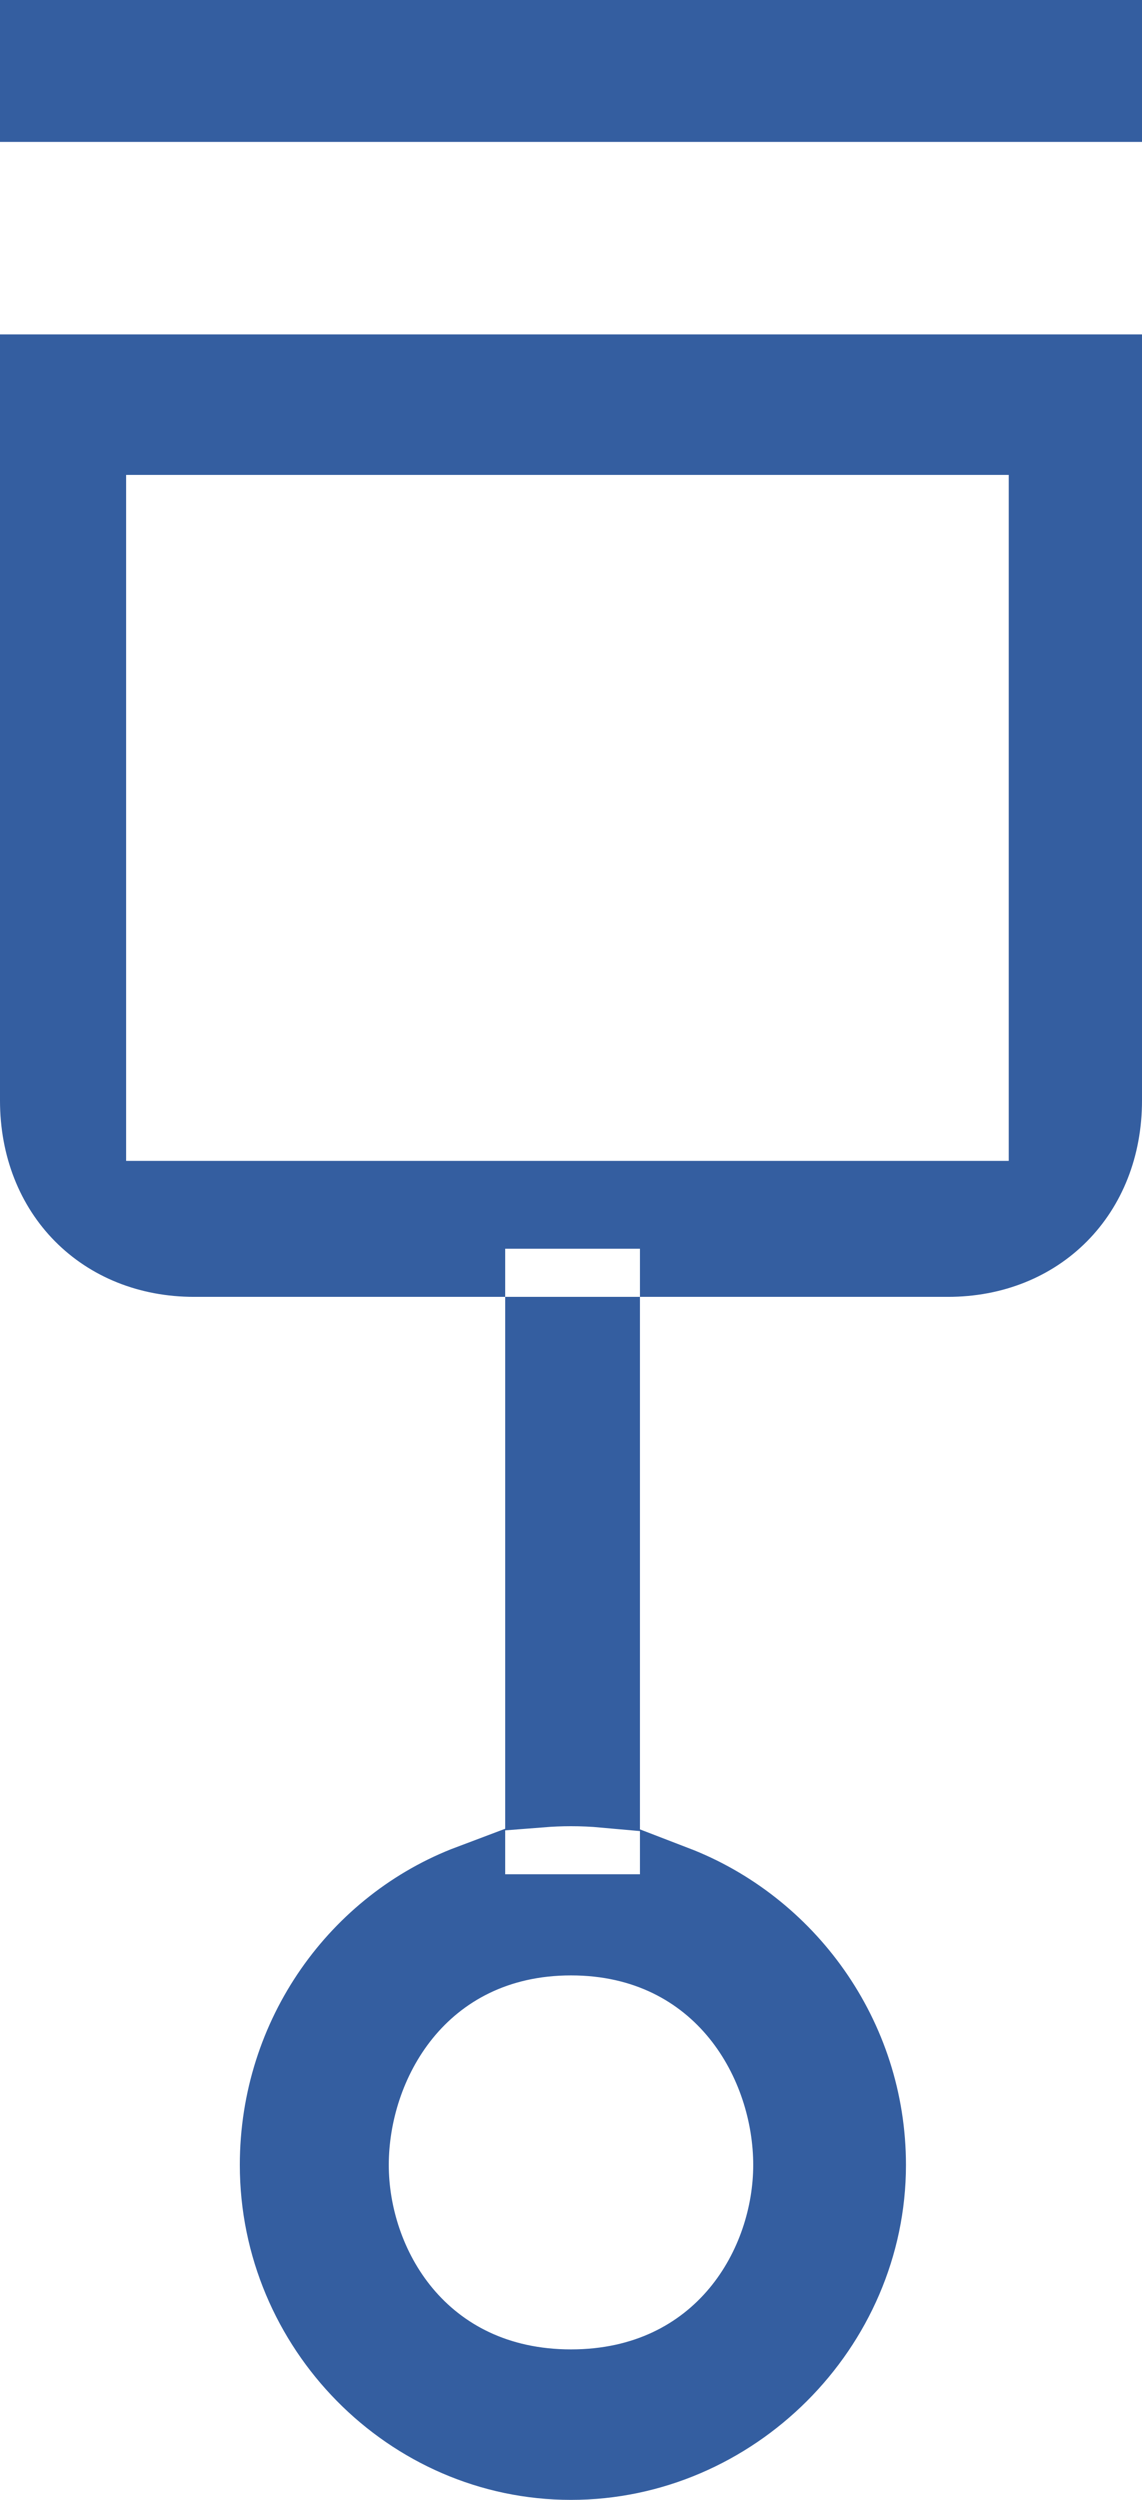 <svg width="16" height="35" viewBox="0 0 16 35" fill="none" xmlns="http://www.w3.org/2000/svg">
<path d="M13.28 17.657H9.466V17.483V16.983H8.966H7.078H6.578V17.483V17.657H2.72C1.428 17.657 0.5 16.727 0.5 15.408V5.182H15.5V15.408C15.5 16.727 14.572 17.657 13.28 17.657ZM7.578 18.657H8.466V25.089C8.312 25.075 8.157 25.068 8 25.068C7.858 25.068 7.717 25.074 7.578 25.085V18.657ZM3.86 30.311C3.86 28.478 4.997 26.921 6.578 26.326V26.741H7.078H8.966H9.466V26.34C11.044 26.946 12.193 28.496 12.193 30.311C12.193 32.594 10.284 34.5 8 34.5C5.723 34.5 3.86 32.602 3.86 30.311ZM1.767 6.149H1.267V6.649V16.253V16.753H1.767H14.133H14.633V16.253V6.649V6.149H14.133H1.767ZM15.5 1.487H0.5V0.5H15.5V1.487ZM11.053 30.311C11.053 29.617 10.825 28.839 10.327 28.224C9.818 27.596 9.039 27.157 8 27.157C6.961 27.157 6.182 27.596 5.673 28.224C5.175 28.839 4.947 29.617 4.947 30.311C4.947 30.994 5.177 31.757 5.677 32.357C6.189 32.971 6.967 33.393 8 33.393C9.033 33.393 9.811 32.971 10.323 32.357C10.823 31.757 11.053 30.994 11.053 30.311Z" fill="#345EA0" stroke="#345EA0"/>
</svg>
